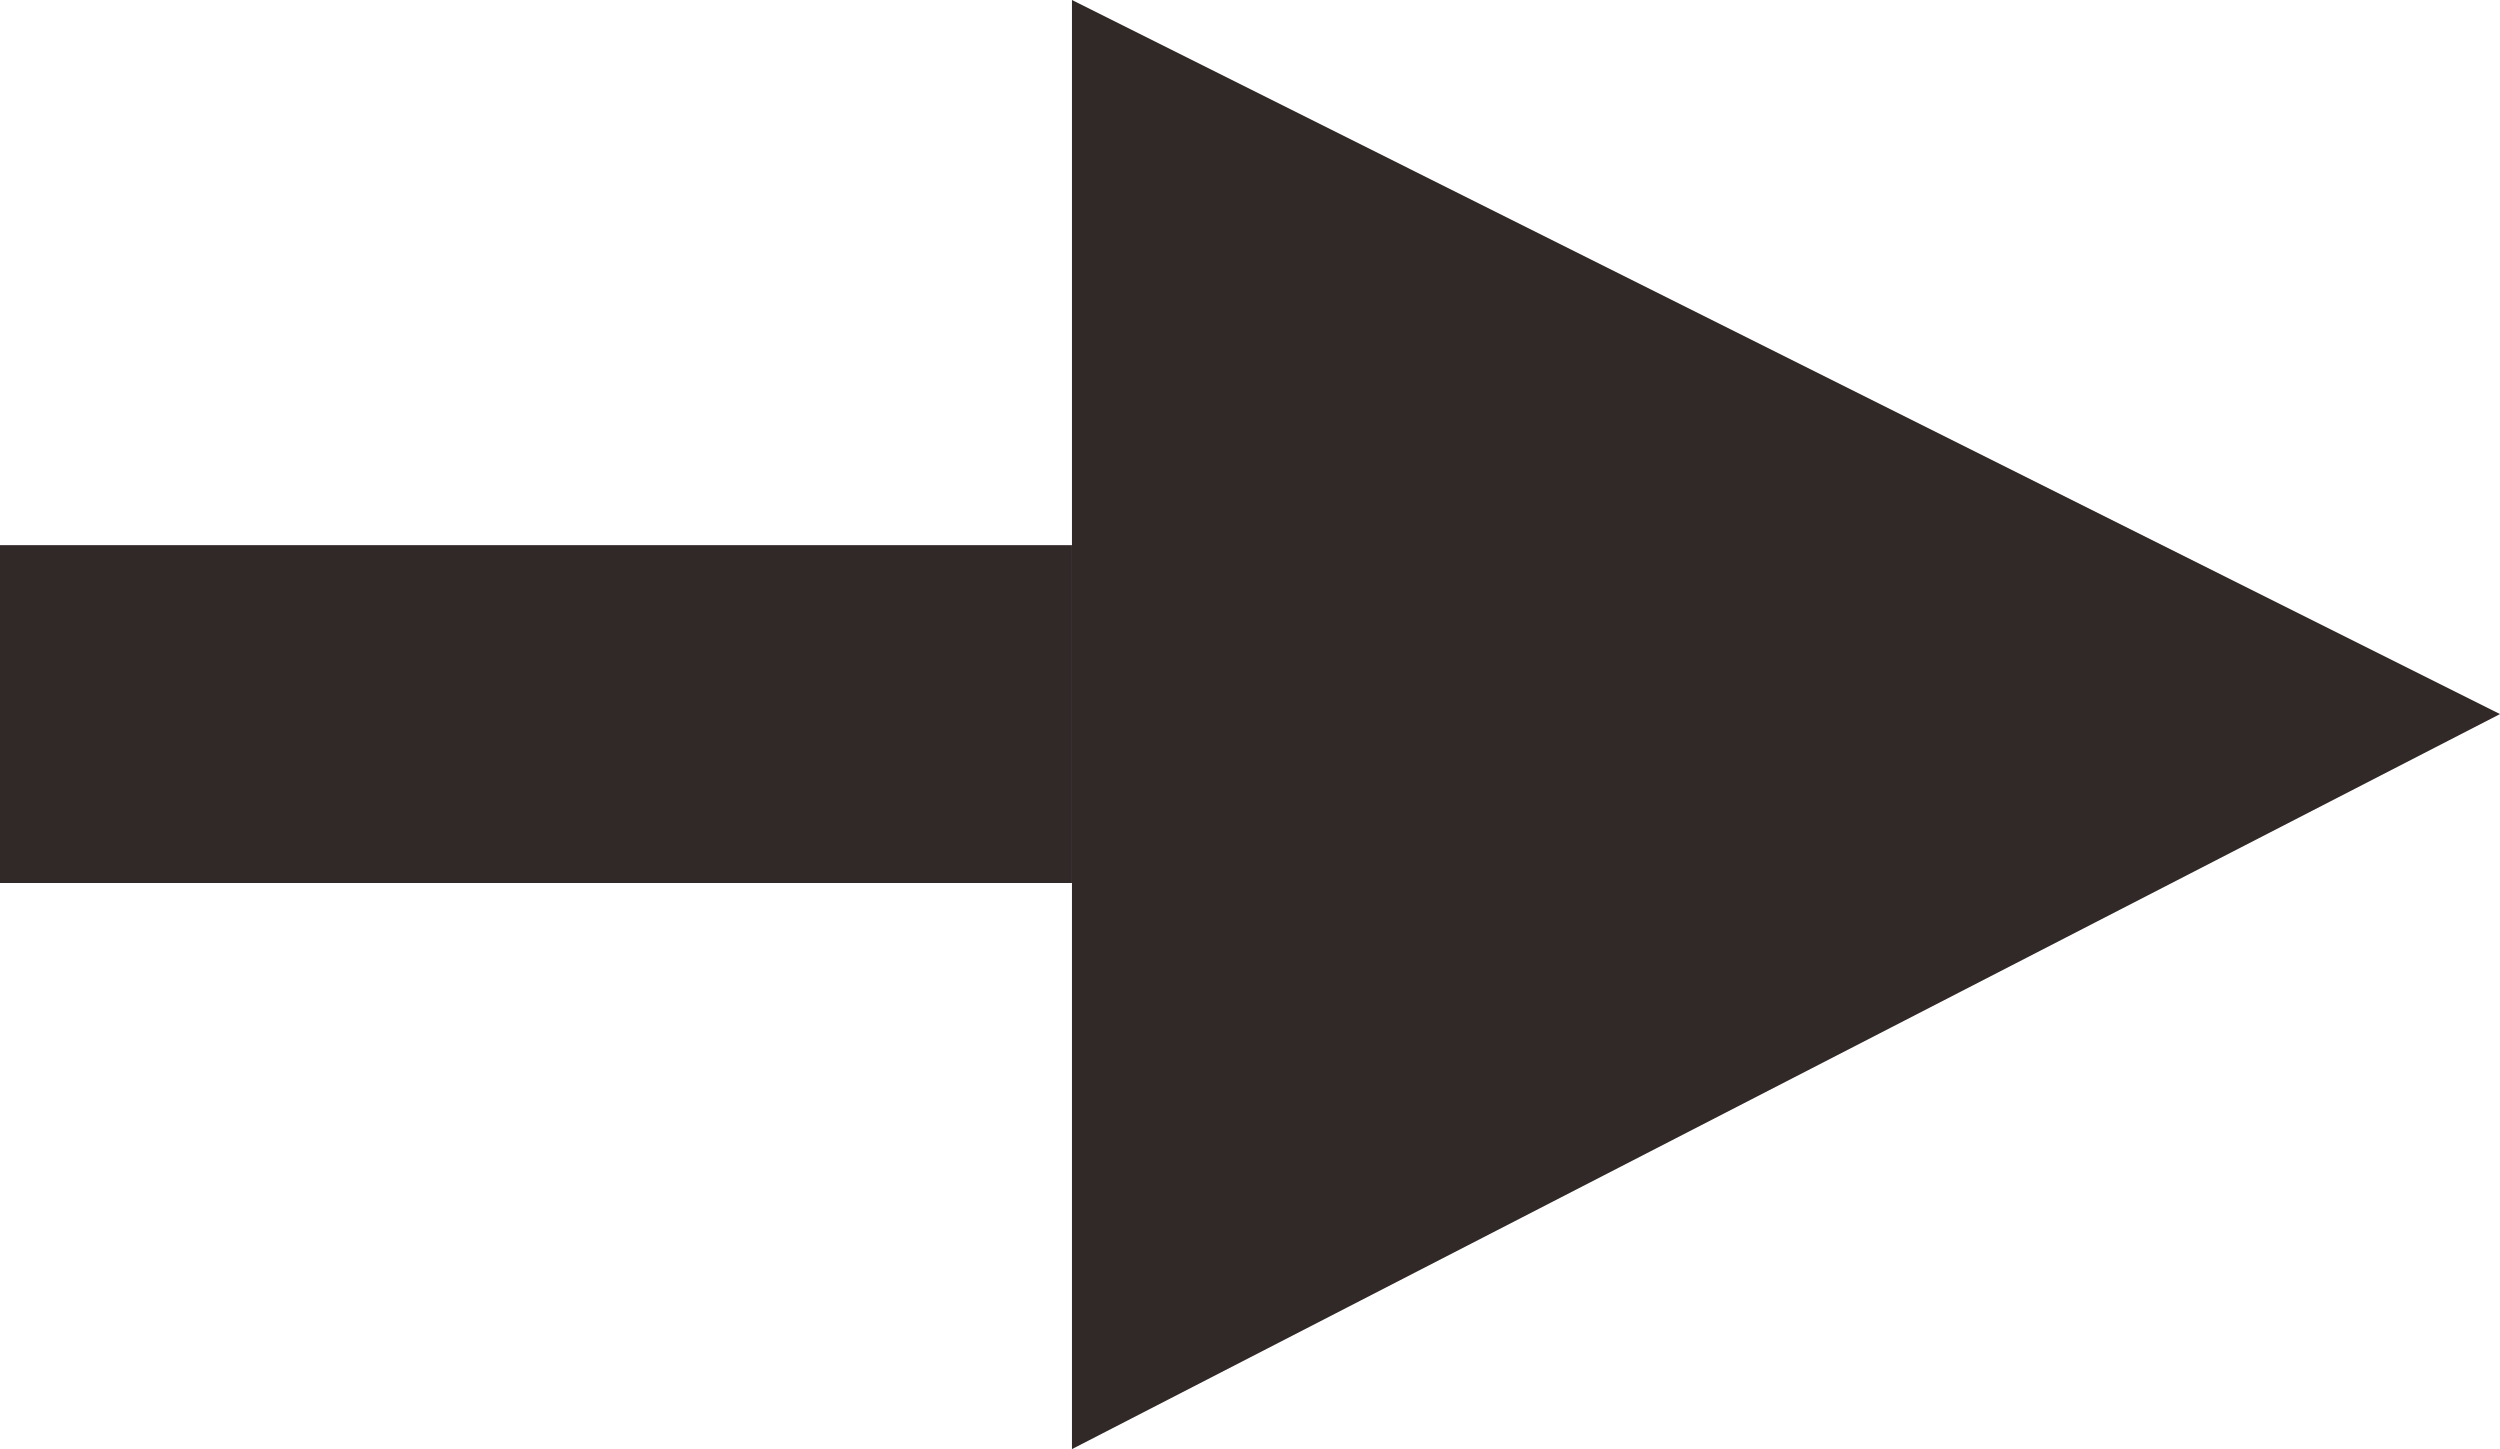 <svg xmlns="http://www.w3.org/2000/svg" viewBox="0 0 22.2 12.867">
  <defs>
    <style>
      .cls-1 {
        fill: #312828;
      }

      .cls-2 {
        fill: none;
        stroke: #312828;
        stroke-miterlimit: 10;
        stroke-width: 3px;
      }
    </style>
  </defs>
  <g id="Group_77" data-name="Group 77" transform="translate(-116.3 1)">
    <path id="Path_22" data-name="Path 22" class="cls-1" d="M11.7,12.868V0L24.381,6.341Z" transform="translate(114.119 -1)"/>
    <line id="Line_1" data-name="Line 1" class="cls-2" x1="9.519" transform="translate(116.3 5.341)"/>
  </g>
</svg>
